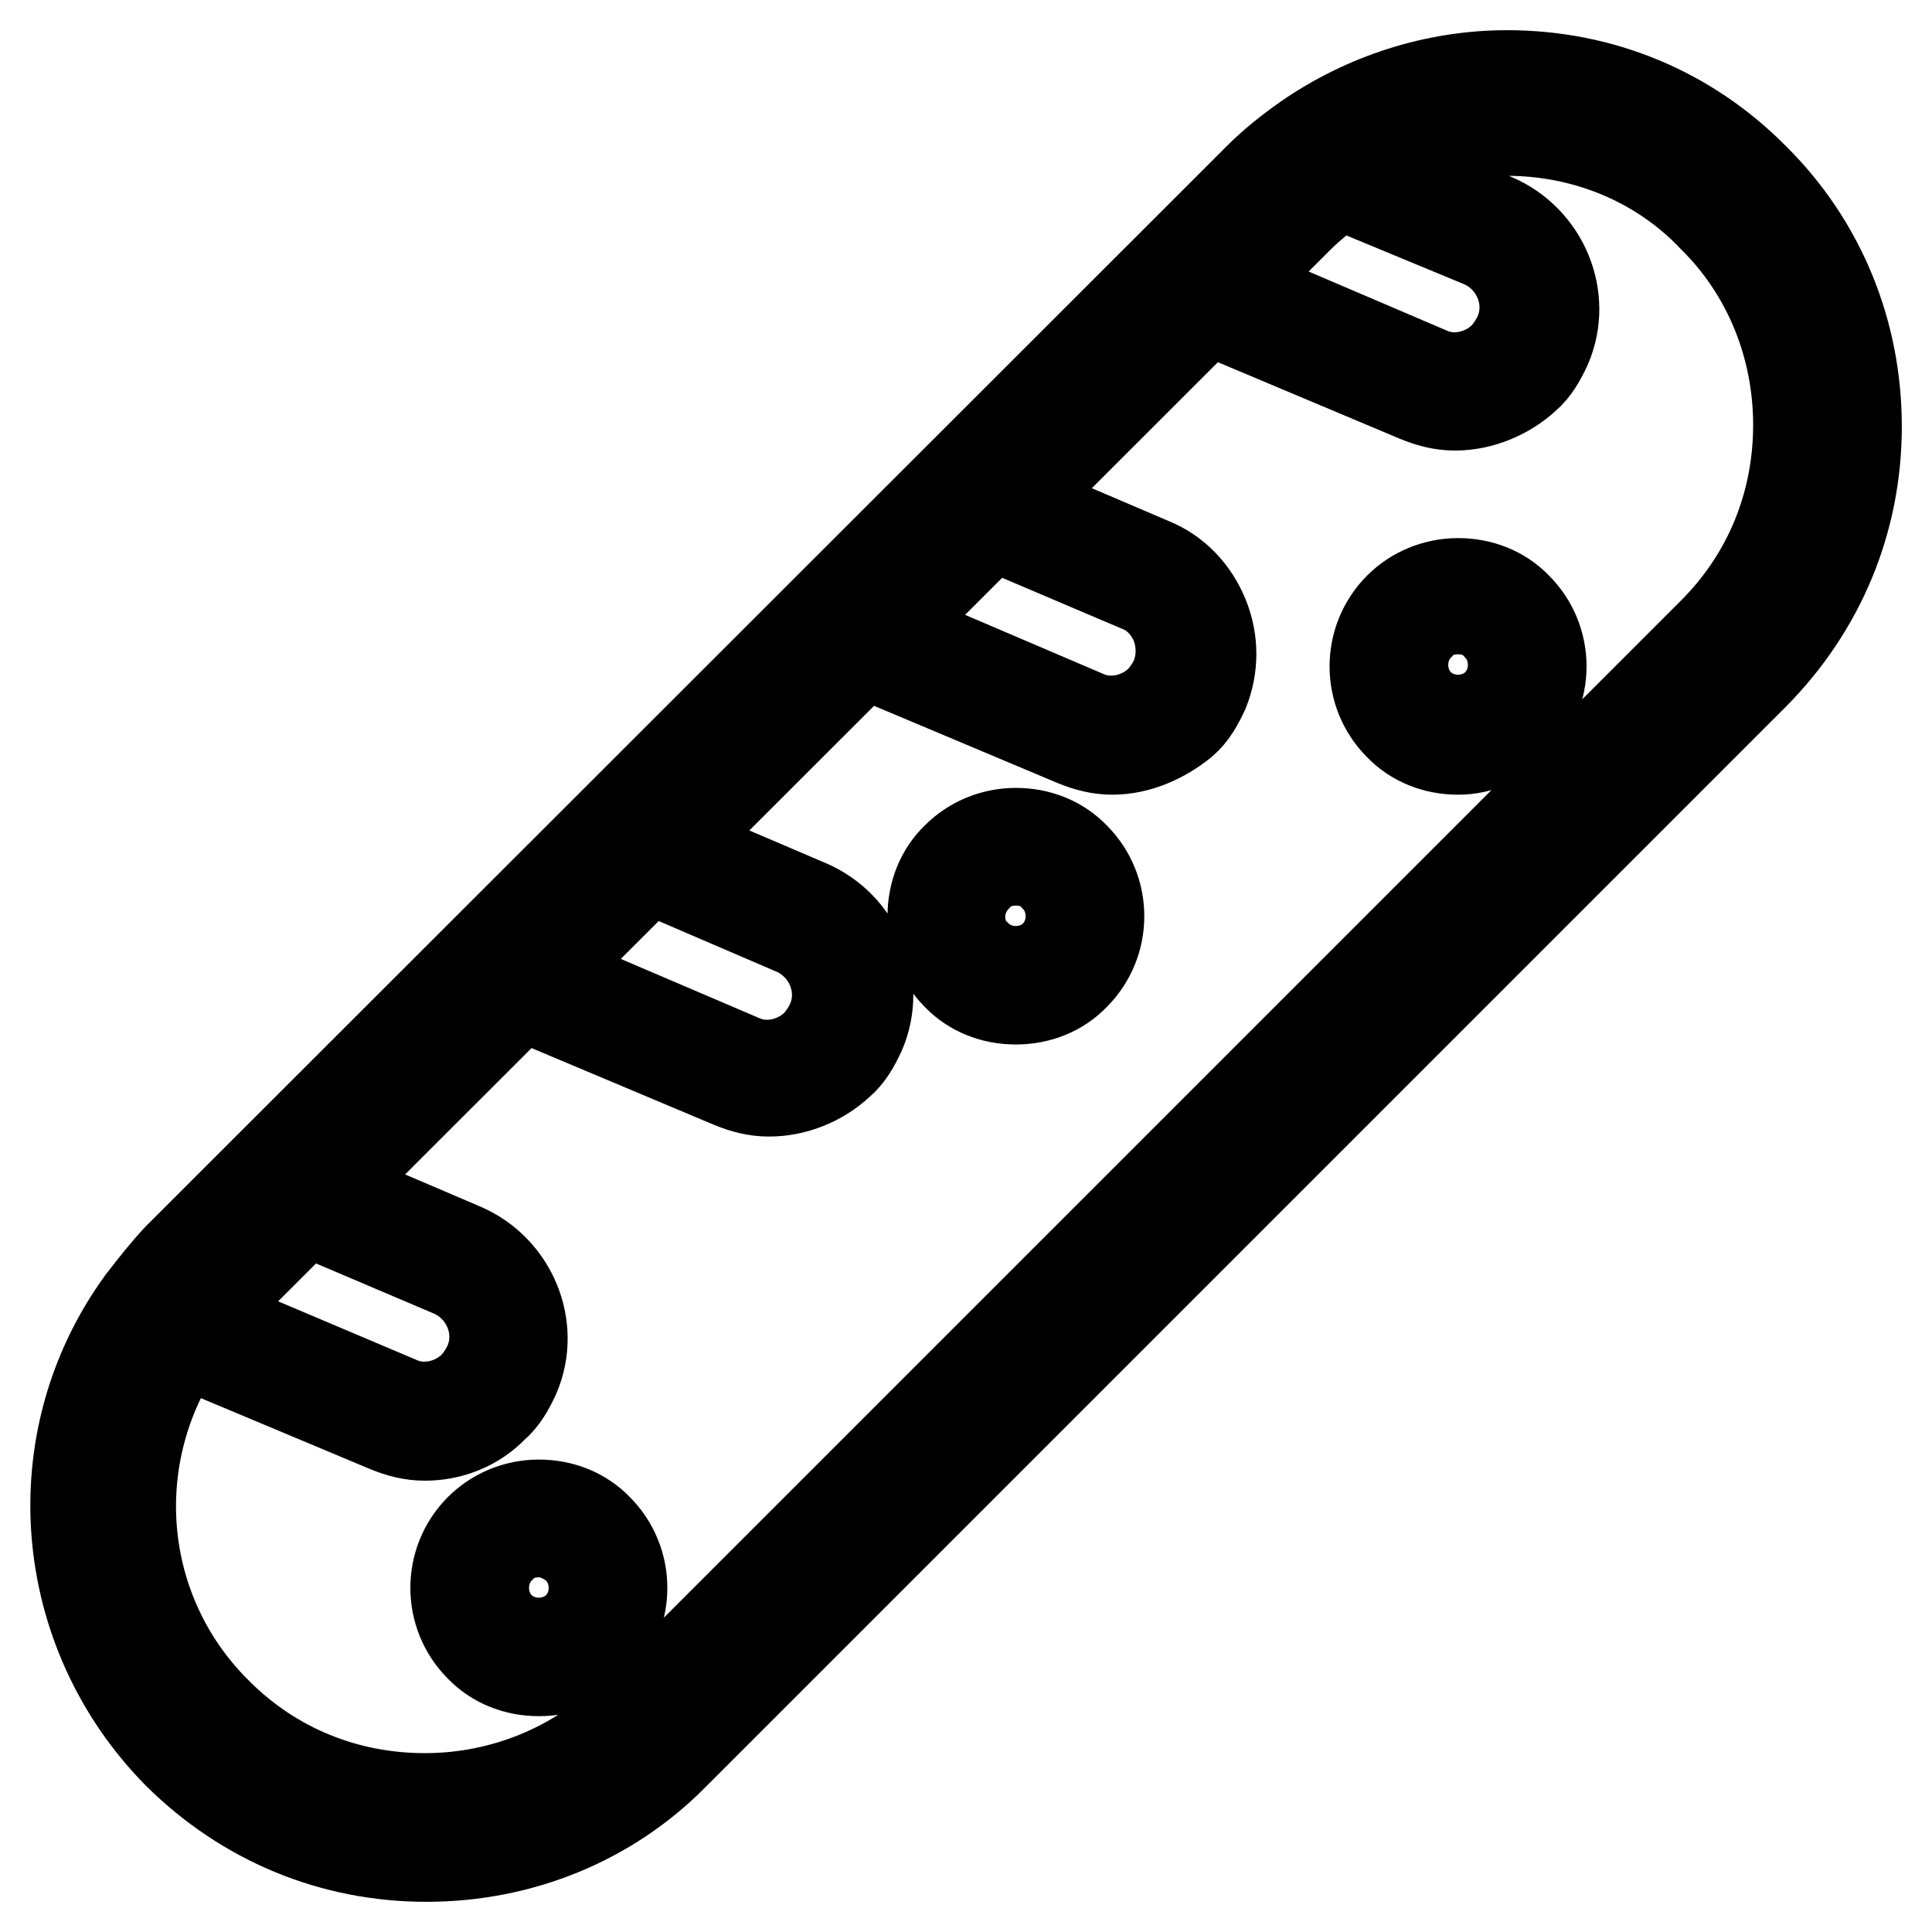 <?xml version="1.0" encoding="utf-8"?>
<!-- Svg Vector Icons : http://www.onlinewebfonts.com/icon -->
<!DOCTYPE svg PUBLIC "-//W3C//DTD SVG 1.1//EN" "http://www.w3.org/Graphics/SVG/1.1/DTD/svg11.dtd">
<svg version="1.1" xmlns="http://www.w3.org/2000/svg" xmlns:xlink="http://www.w3.org/1999/xlink" x="0px" y="0px" viewBox="0 0 256 256" enable-background="new 0 0 256 256" xml:space="preserve">
<g> <path stroke-width="12" fill-opacity="0" stroke="#000000"  d="M56.5,246c-12.5,0-24-4.8-32.9-13.6c-16-16.2-18.2-41.5-4.8-59.9c1.7-2.2,3.2-4.1,4.8-5.8L166.8,23.6 c1.9-1.9,3.9-3.5,6.3-5.2c7.8-5.4,17.1-8.4,26.6-8.4c12.5,0,24,4.8,32.7,13.6C241.2,32.3,246,44,246,56.5c0,12.5-4.8,24-13.6,32.9 L89.2,232.6C80.7,241.2,69,246,56.5,246z M199.7,17.3c-8,0-15.8,2.4-22.3,7.1c-2,1.5-3.7,2.8-5.4,4.5L28.8,172 c-1.3,1.3-2.8,3-4.1,4.8c-11.2,15.6-9.5,36.8,4.1,50.2c7.4,7.4,17.1,11.3,27.5,11.3c10.4,0,20.3-4.1,27.5-11.3L227,83.8 c7.4-7.4,11.3-17.1,11.3-27.5S234.3,36,227,28.8C220,21.4,210.1,17.3,199.7,17.3z M71.4,221.4c-3,0-5.8-1.1-7.8-3.2 c-4.3-4.3-4.3-11.3,0-15.6c2-2,4.8-3.2,7.8-3.2s5.8,1.1,7.8,3.2c4.3,4.3,4.3,11.3,0,15.6C77.2,220.3,74.4,221.4,71.4,221.4z  M71.4,203c-2,0-3.9,0.7-5.2,2.2c-2.8,2.8-2.8,7.6,0,10.4c2.8,2.8,7.6,2.8,10.4,0c2.8-2.8,2.8-7.6,0-10.4 C75.1,203.8,73.2,203,71.4,203z M134.6,132.4c-3,0-5.8-1.1-7.8-3.2c-2-2-3.2-4.8-3.2-7.8s1.1-5.8,3.2-7.8c2-2,4.8-3.2,7.8-3.2 s5.8,1.1,7.8,3.2c4.3,4.3,4.3,11.3,0,15.6C140.4,131.3,137.6,132.4,134.6,132.4z M134.6,114c-2,0-3.9,0.7-5.2,2.2 c-1.3,1.3-2.2,3.2-2.2,5.2s0.7,3.9,2.2,5.2c2.8,2.8,7.6,2.8,10.4,0c2.8-2.8,2.8-7.6,0-10.4C138.5,114.7,136.7,114,134.6,114 L134.6,114z M193.2,99.3c-3,0-5.8-1.1-7.8-3.2c-4.3-4.3-4.3-11.3,0-15.6c2-2,4.8-3.2,7.8-3.2c3,0,5.8,1.1,7.8,3.2 c4.3,4.3,4.3,11.3,0,15.6C199,98,196.2,99.3,193.2,99.3z M193.2,80.7c-2,0-3.9,0.7-5.2,2.2c-2.8,2.8-2.8,7.6,0,10.4 c2.8,2.8,7.6,2.8,10.4,0c2.8-2.8,2.8-7.6,0-10.4C197.1,81.4,195.2,80.7,193.2,80.7L193.2,80.7z M56.3,190.2c-1.7,0-3.3-0.4-5-1.1 L21,176.4c-0.6-0.2-0.9-0.7-1.1-1.3c-0.2-0.6,0-1.1,0.4-1.7c1.5-2.2,3.2-3.9,4.6-5.6l11.7-11.7c0.6-0.6,1.3-0.7,2-0.4l22.7,9.7 c6.5,2.8,9.7,10.4,6.9,16.9c-0.7,1.5-1.5,3-2.8,4.1C63,188.9,59.7,190.2,56.3,190.2z M24.7,173.8l28.1,11.9c3.3,1.5,7.4,0.6,10-2 c0.7-0.7,1.5-1.9,2-3c2-4.6-0.2-10-4.8-12.1l-21.4-9.1l-11,11.2C26.6,171.6,25.6,172.7,24.7,173.8z M101.9,144.6 c-1.7,0-3.3-0.4-5-1.1l-30.9-13c-0.6-0.2-0.9-0.7-1.1-1.3c-0.2-0.6,0-1.3,0.6-1.7l16.9-16.9c0.6-0.6,1.3-0.7,2-0.4l22.7,9.7 c6.5,2.8,9.7,10.4,6.9,16.9c-0.7,1.5-1.5,3-2.8,4.1C108.6,143.3,105.2,144.6,101.9,144.6z M69.9,128.3l28.3,12.1 c3.3,1.5,7.4,0.6,10-2c0.7-0.7,1.5-1.9,2-3c2-4.6-0.2-10-4.8-12.1L84,114.1L69.9,128.3z M192.8,53.7c-1.7,0-3.3-0.4-5-1.1l-30.9-13 c-0.6-0.2-0.9-0.7-1.1-1.3c-0.2-0.6,0-1.3,0.6-1.7l11.7-11.7c1.9-1.9,3.7-3.3,6.1-5c0.6-0.4,1.1-0.4,1.9-0.2L198,29 c6.5,2.8,9.7,10.4,6.9,16.9c-0.7,1.5-1.5,3-2.8,4.1C199.7,52.2,196.3,53.7,192.8,53.7L192.8,53.7z M161,37.2l28.3,12.1 c3.3,1.5,7.4,0.6,10-2c0.7-0.7,1.5-1.9,2-3c2-4.6-0.2-10-4.8-12.1l-21-8.7c-1.7,1.3-3.3,2.6-4.6,4.1L161,37.2L161,37.2z  M147.4,99.3c-1.7,0-3.3-0.4-5-1.1l-30.9-13c-0.6-0.2-0.9-0.7-1.1-1.3s0-1.3,0.6-1.7l16.9-16.9c0.6-0.6,1.3-0.7,2-0.4l22.7,9.7 c3.2,1.3,5.6,3.9,6.9,7.1c1.3,3.2,1.3,6.7,0,9.9c-0.7,1.5-1.5,3-2.8,4.1C154.1,97.8,150.8,99.3,147.4,99.3L147.4,99.3z M115.5,82.7 l28.3,12.1c3.3,1.5,7.4,0.6,10-2c0.7-0.7,1.5-1.9,2-3c0.9-2.3,0.9-4.8,0-7.1c-0.9-2.2-2.6-4.1-5-5l-21.4-9.1L115.5,82.7z"/></g>
</svg>